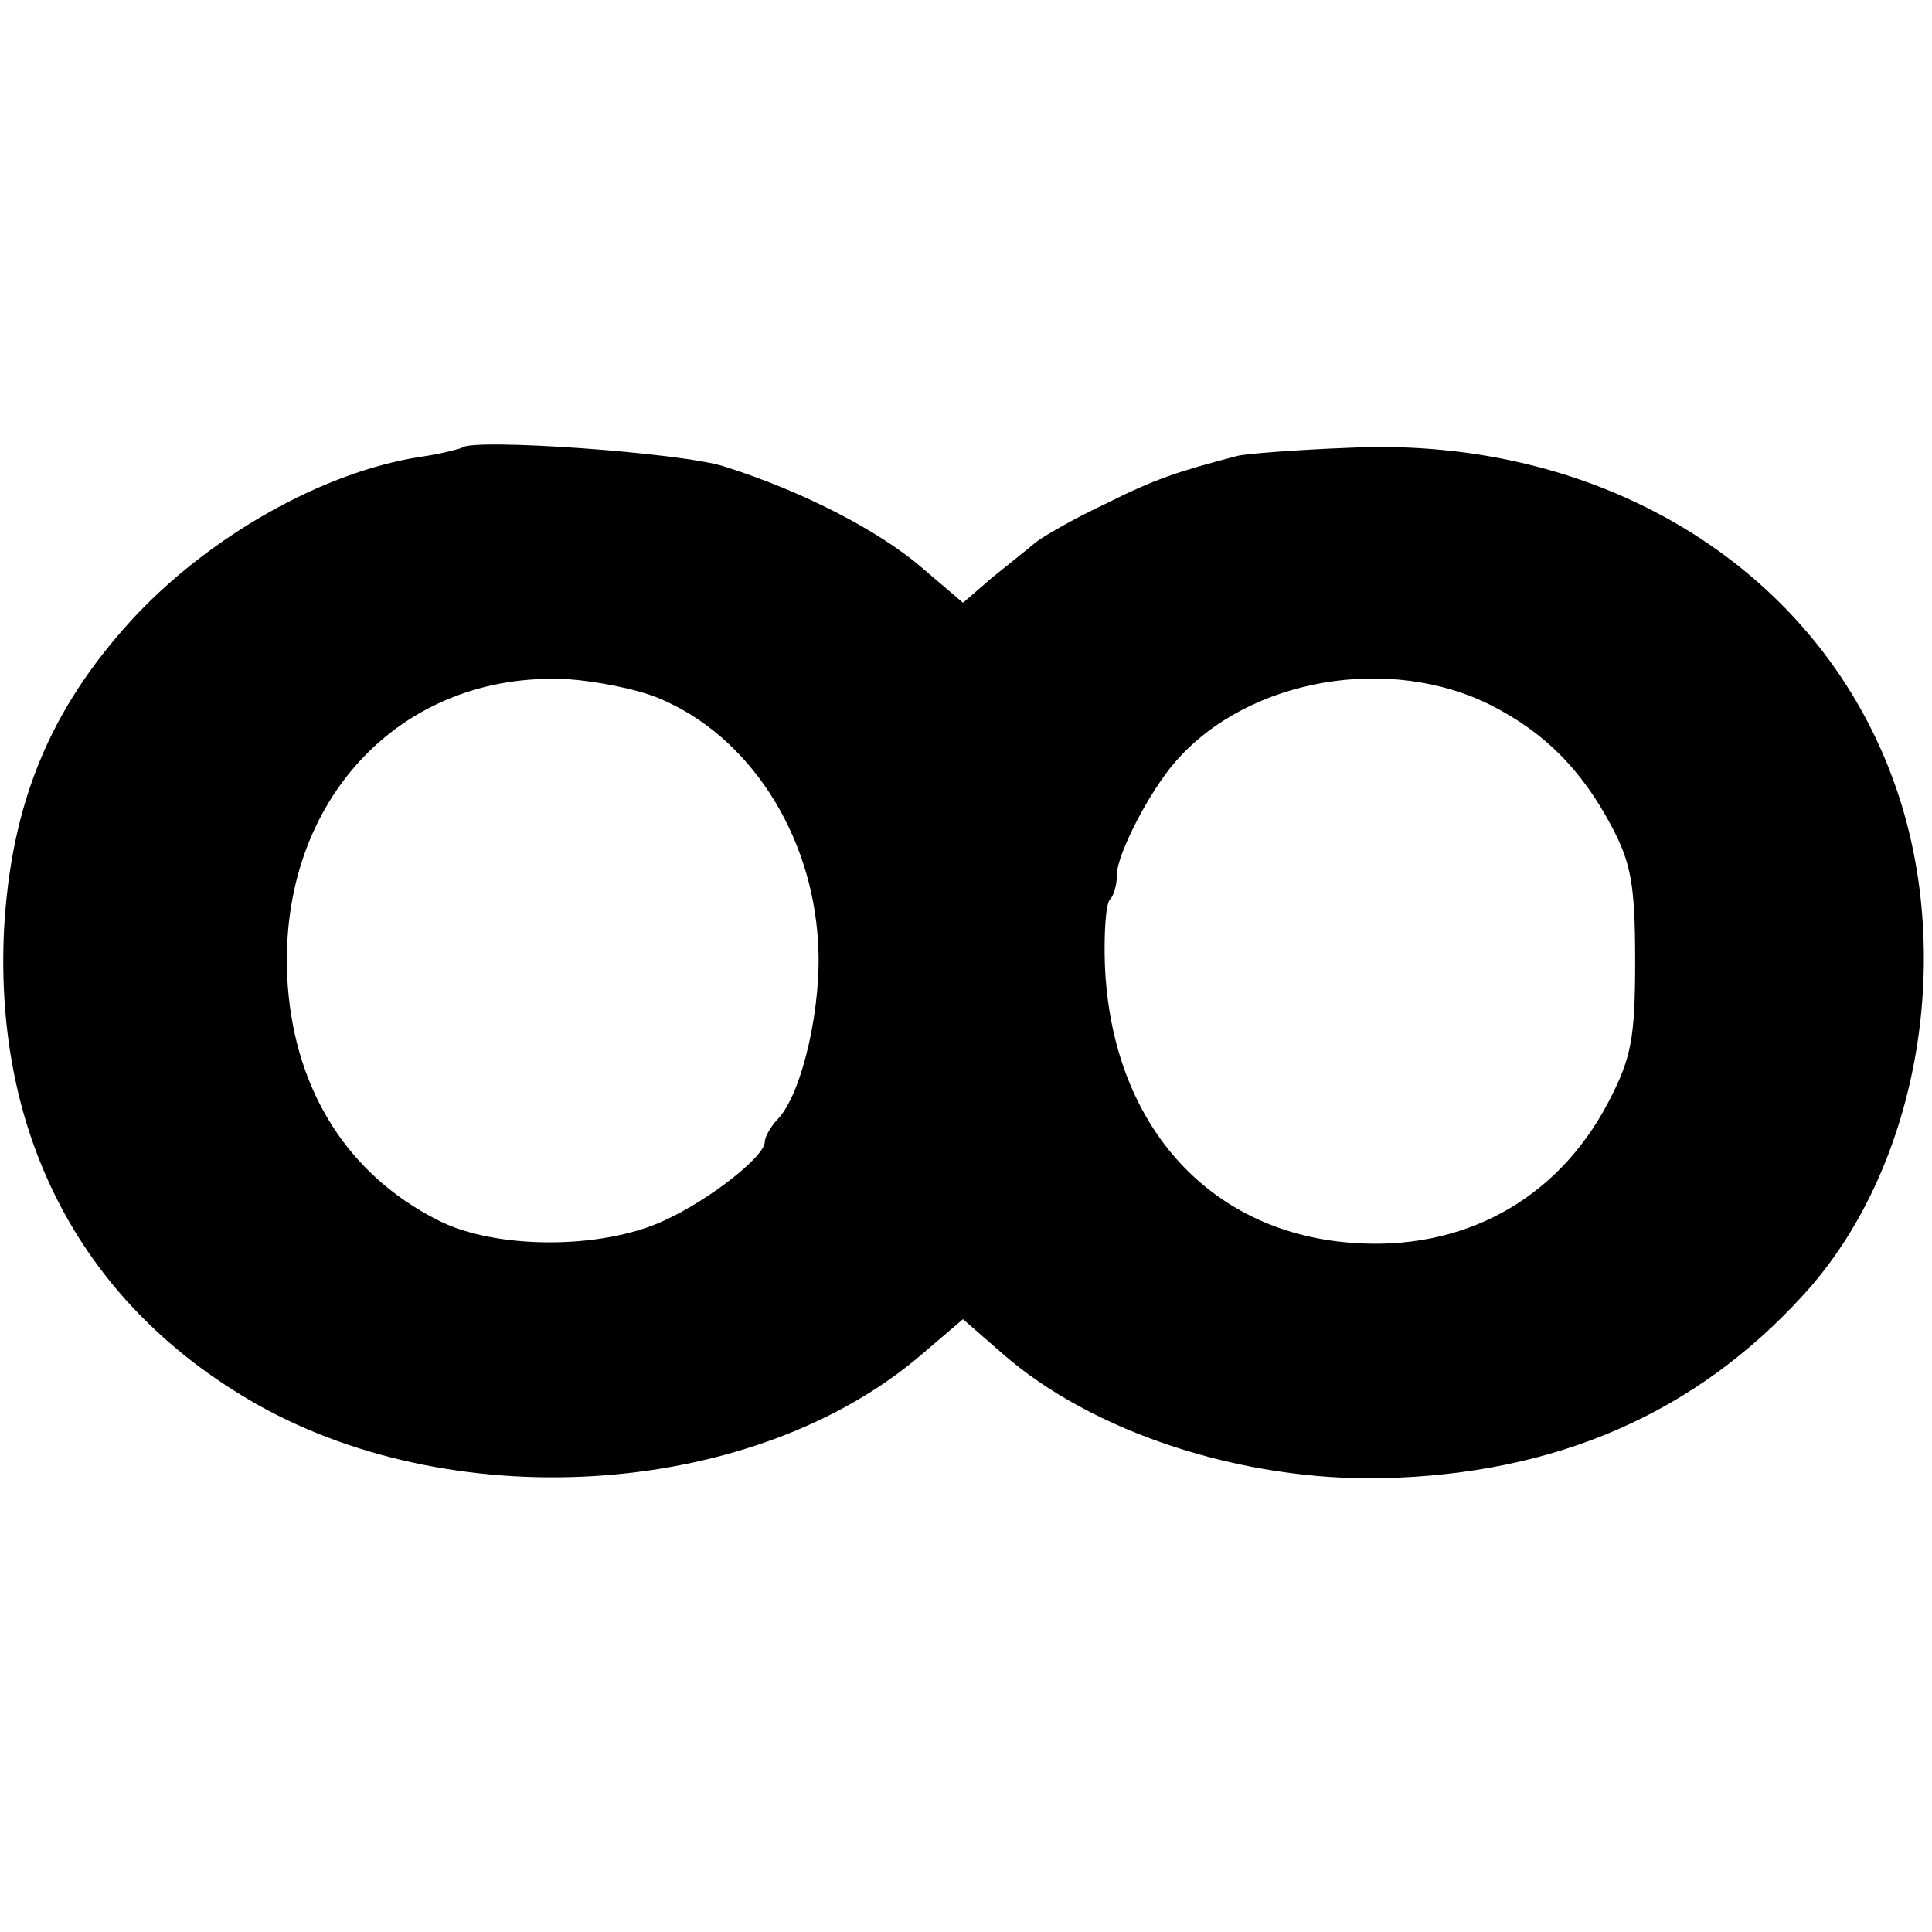 <svg version="1" xmlns="http://www.w3.org/2000/svg" width="256" height="256" viewBox="0 0 192 192"><path d="M45.9 44.5c-.2.1-2 .6-4.1.9-9.8 1.5-21.2 8-28.8 16.3C4.9 70.6 1.1 79.9.4 92.4c-1 20.7 7.9 37.4 25.2 47.2 20.1 11.3 49.6 9.1 66-5l4.1-3.5 3.9 3.4c9 7.9 23.9 12.7 37.8 12.4 17.2-.4 31.1-6.4 41.9-18.3 11.2-12.3 15-33.1 9.2-50.1-7.4-21.7-29-35.2-54.4-34-5.3.2-10.3.6-11.1.8-6.1 1.6-8.2 2.3-13.2 4.8-3.2 1.5-6.3 3.3-7 3.9-.7.6-2.6 2.1-4.2 3.4l-2.9 2.5-4.1-3.5c-4.3-3.7-11.9-7.6-19.5-10-4-1.4-25.3-2.9-26.2-1.9zm19.6 24.9c8.9 3.7 15.2 13.4 15.8 24.3.4 6.1-1.5 14.7-3.9 17.4-.8.8-1.4 1.9-1.4 2.4 0 1.4-5.4 5.7-10 7.8-6.2 2.9-16.9 2.9-22.6-.1-8.8-4.5-14-12.7-14.8-23.2-1.3-18 11-31.4 27.9-30.5 2.8.2 6.9 1 9 1.9zm82.7.7c5.3 2.7 9 6.4 12 12.1 1.9 3.6 2.3 5.8 2.3 13.3 0 7.8-.4 9.7-2.7 14.1-5.1 9.7-14.5 14.8-25.6 13.9-14.2-1.1-23.8-11.9-24.4-27.7-.1-3.1.1-6 .5-6.4.4-.4.7-1.5.7-2.5 0-2 3.3-8.4 5.9-11.3 7.2-8.2 21.2-10.6 31.3-5.5z"/></svg>